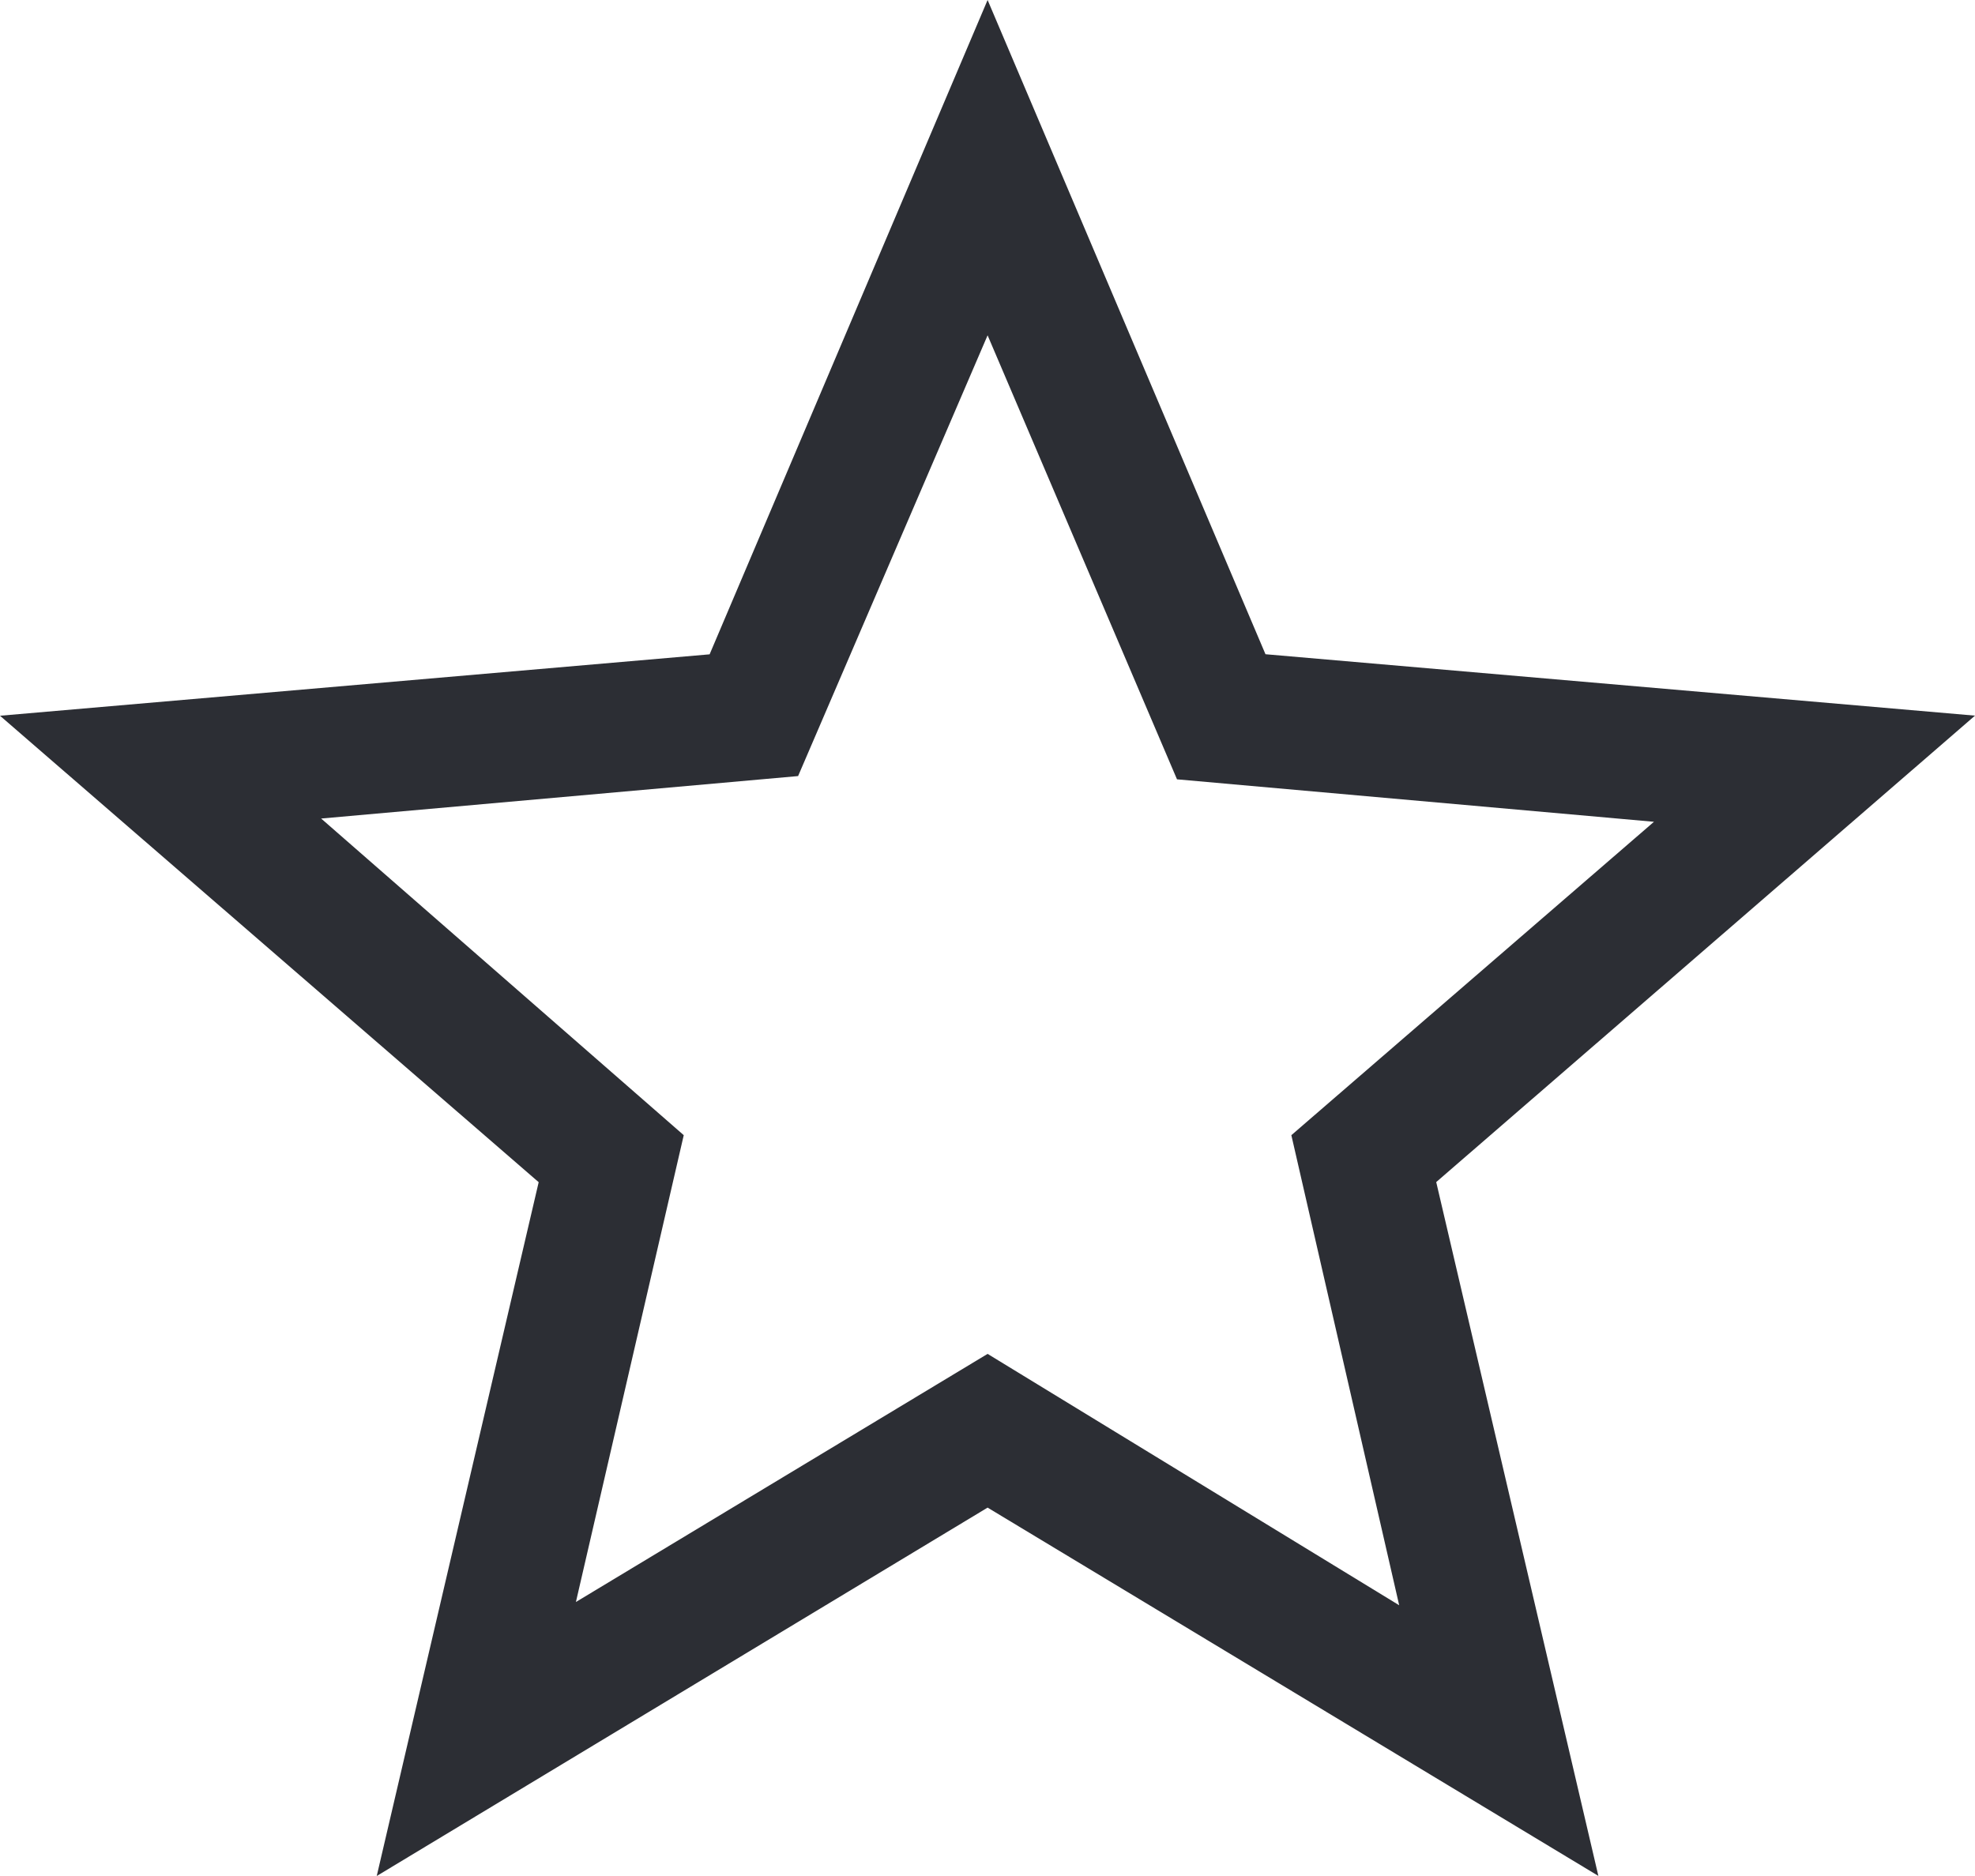 <?xml version="1.0" encoding="UTF-8"?> <svg xmlns="http://www.w3.org/2000/svg" width="20" height="19" viewBox="0 0 20 19" fill="none"><path d="M5.832 16.225L10.001 13.712L14.169 16.258L13.077 11.497L16.749 8.323L11.919 7.893L10.001 3.396L8.082 7.86L3.252 8.29L6.924 11.497L5.832 16.225ZM3.815 19L5.455 11.973L-0 7.249L7.186 6.627L10.001 0L12.815 6.626L20 7.248L14.544 11.972L16.186 18.999L10.001 15.269L3.815 19Z" fill="#2C2E34"></path></svg> 
